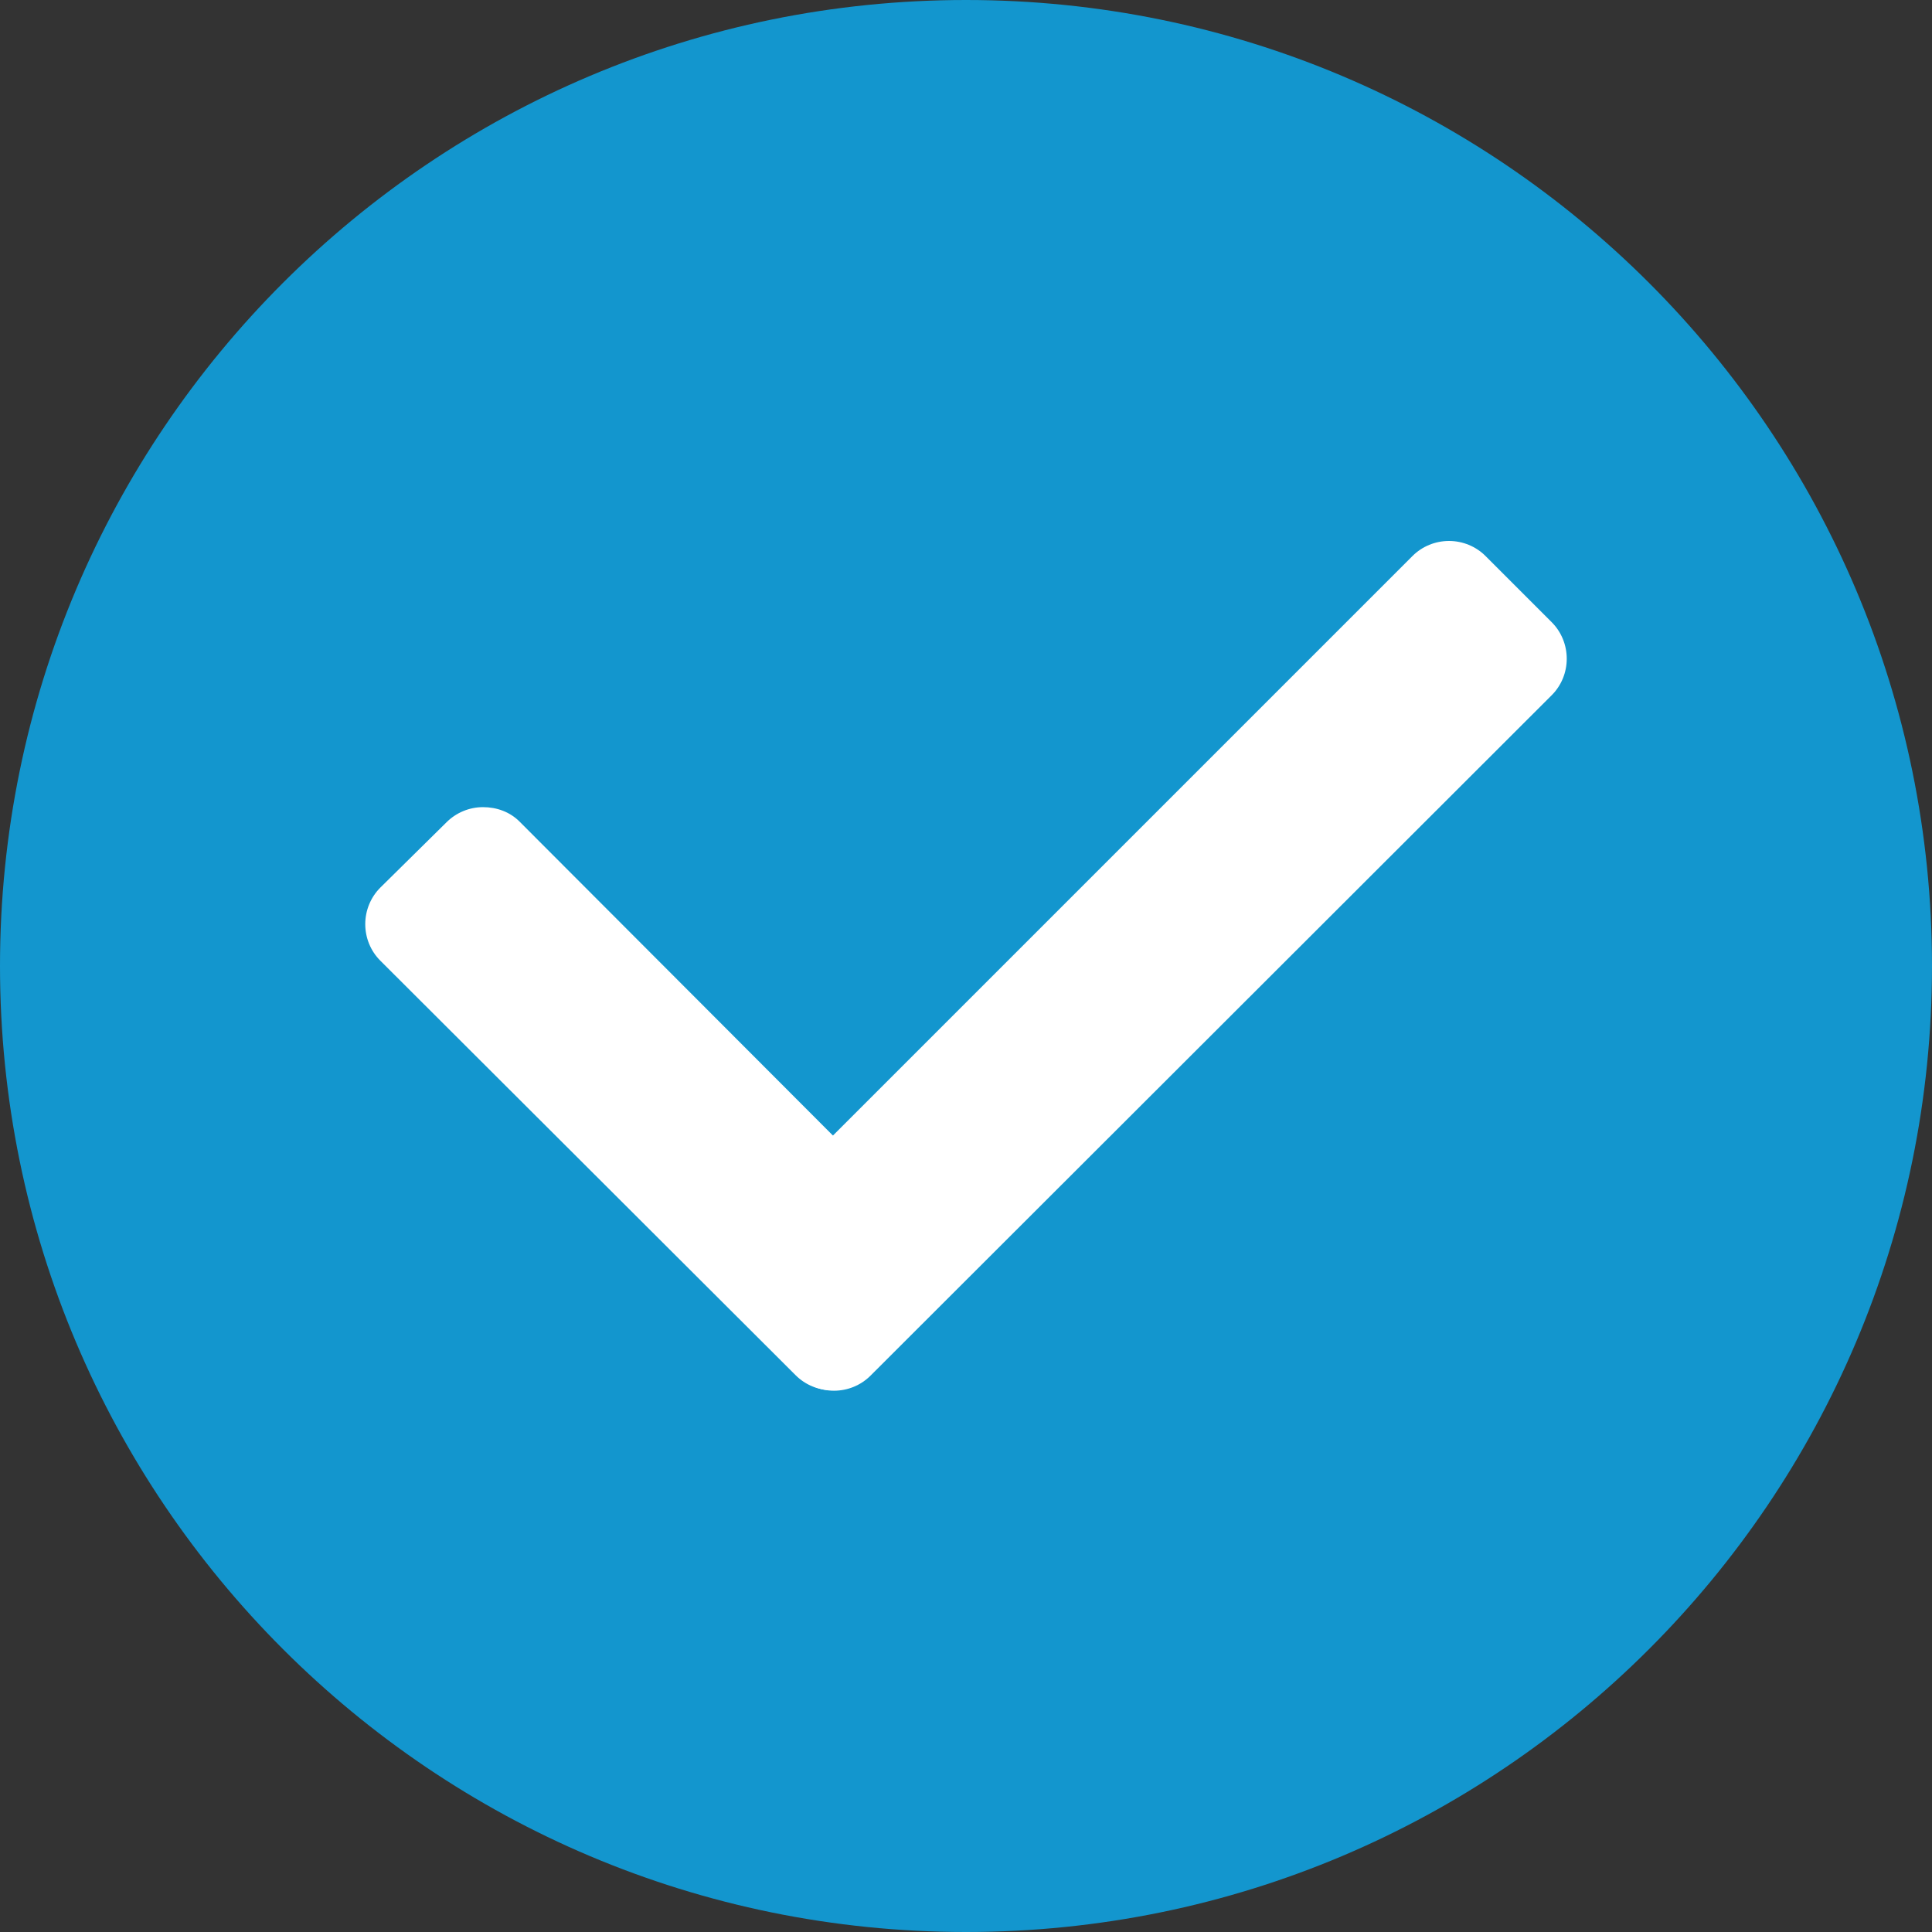 <svg width="18" height="18" viewBox="0 0 18 18" fill="none" xmlns="http://www.w3.org/2000/svg">
<rect x="0" y="0" width="18" height="18" fill="#333333" stroke="none"/>
<g clip-path="url(#clip0_26_114)">
<path d="M9 18C13.971 18 18 13.971 18 9C18 4.029 13.971 0 9 0C4.029 0 0 4.029 0 9C0 13.971 4.029 18 9 18Z" fill="#1396CE"/>
<path fill-rule="evenodd" clip-rule="evenodd" d="M6.817 11.523L13.16 5.18C13.25 5.09 13.373 5.04 13.5 5.04C13.627 5.04 13.75 5.09 13.84 5.18L14.457 5.797C14.547 5.887 14.597 6.01 14.597 6.137C14.597 6.265 14.547 6.387 14.457 6.477L8.107 12.82C8.017 12.908 7.896 12.957 7.77 12.957C7.645 12.957 7.524 12.908 7.434 12.82L6.817 12.203C6.727 12.113 6.677 11.991 6.677 11.863C6.677 11.736 6.727 11.613 6.817 11.523Z" fill="white"/>
<path fill-rule="evenodd" clip-rule="evenodd" d="M4.84 7.654L8.702 11.523C8.792 11.613 8.843 11.736 8.843 11.863C8.843 11.991 8.792 12.113 8.702 12.203L8.093 12.813C8.003 12.903 7.88 12.953 7.753 12.953C7.625 12.953 7.503 12.903 7.413 12.813L3.543 8.95C3.453 8.86 3.403 8.738 3.403 8.61C3.403 8.483 3.453 8.36 3.543 8.27L4.16 7.661C4.25 7.571 4.373 7.52 4.5 7.52C4.628 7.52 4.75 7.564 4.84 7.654Z" fill="white"/>
</g>
<defs>
<clipPath id="clip0_26_114">
<rect width="18" height="18" fill="white"/>
</clipPath>
</defs>
</svg>
